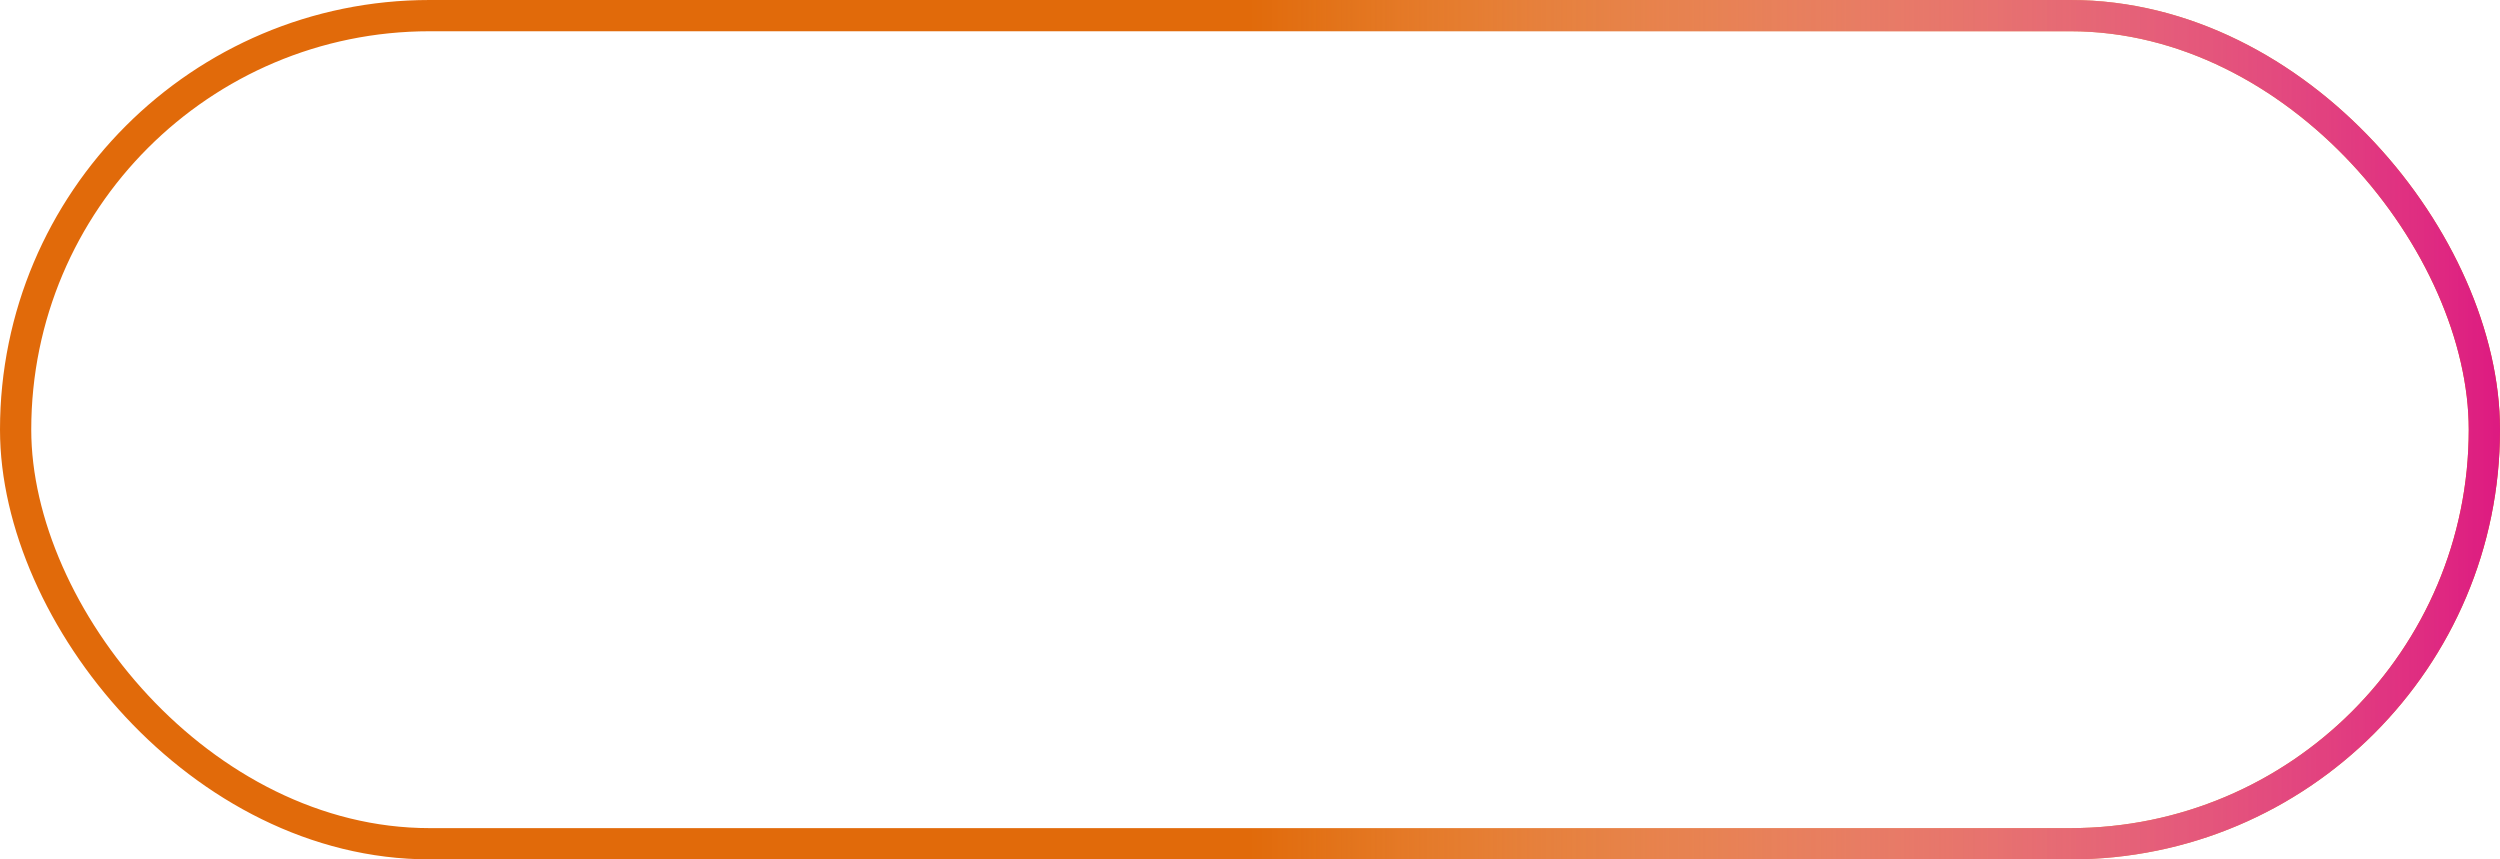 <?xml version="1.0" encoding="UTF-8"?> <svg xmlns="http://www.w3.org/2000/svg" width="160" height="55" viewBox="0 0 160 55" fill="none"> <rect x="1" y="1" width="158" height="53" rx="26.5" stroke="#E16A0A" stroke-width="2"></rect> <rect x="1" y="1" width="158" height="53" rx="26.5" stroke="url(#paint0_linear)" stroke-width="2"></rect> <defs> <linearGradient id="paint0_linear" x1="160" y1="55" x2="80" y2="55" gradientUnits="userSpaceOnUse"> <stop stop-color="#DD1A81"></stop> <stop offset="1" stop-color="white" stop-opacity="0"></stop> </linearGradient> </defs> </svg> 